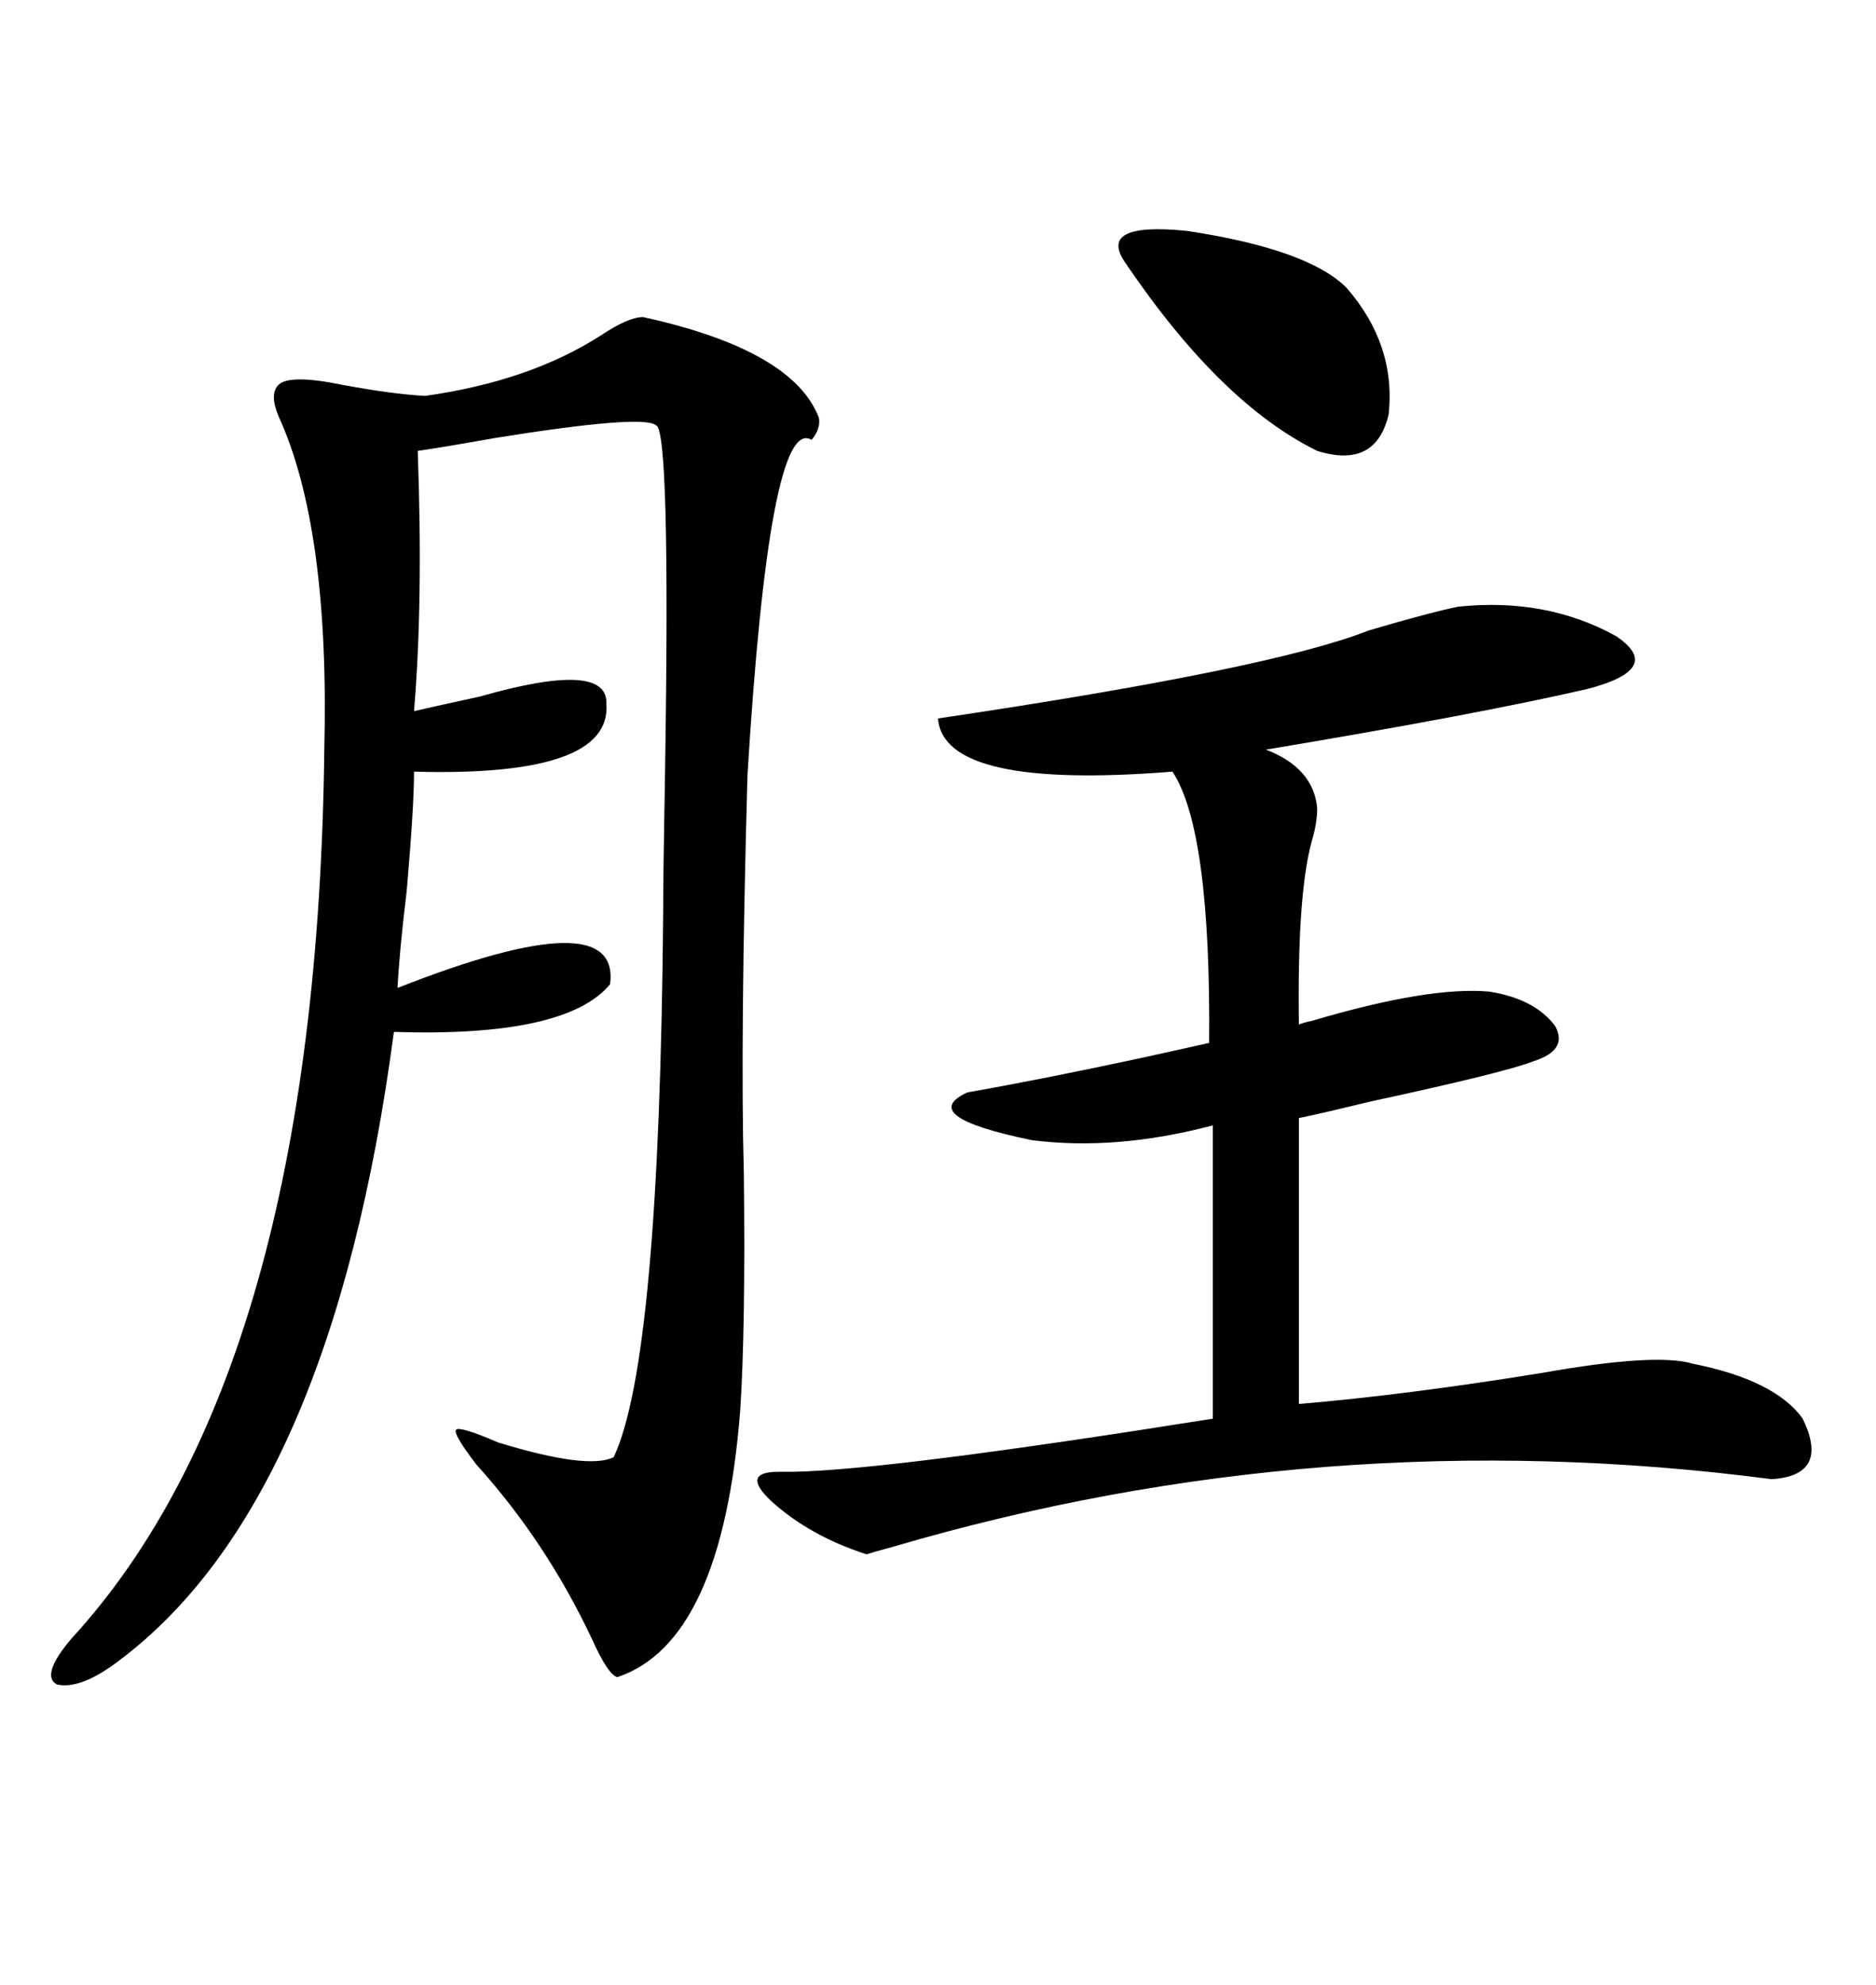 <svg xmlns="http://www.w3.org/2000/svg" xmlns:xlink="http://www.w3.org/1999/xlink" width="300" height="317.285"><path d="M102.83 50.68L102.83 50.68Q126.86 55.96 130.96 66.80L130.96 66.80Q131.25 68.55 129.79 70.31L129.79 70.31Q123.05 66.21 119.53 123.93L119.53 123.93Q118.36 166.41 118.95 187.50L118.95 187.50Q119.24 212.40 118.36 225.59L118.36 225.59Q115.43 262.50 98.73 268.07L98.73 268.07Q97.27 267.77 94.63 261.91L94.63 261.91Q87.30 246.39 76.17 234.08L76.17 234.08Q72.36 229.10 72.95 228.52L72.95 228.52Q73.54 227.93 79.69 230.57L79.69 230.57Q94.04 234.96 98.14 232.91L98.14 232.91Q105.47 217.38 106.05 145.90L106.05 145.90Q106.05 139.75 106.35 123.34L106.35 123.34Q107.23 68.26 104.88 67.97L104.88 67.97Q102.83 66.21 79.10 70.02L79.10 70.02Q70.90 71.48 66.80 72.07L66.80 72.07Q67.68 96.09 66.21 113.67L66.21 113.67Q70.02 112.79 76.76 111.33L76.76 111.33Q97.27 105.47 96.97 112.50L96.97 112.50Q97.85 124.22 66.21 123.34L66.21 123.34Q66.21 128.91 65.04 142.38L65.04 142.38Q63.87 152.05 63.57 157.91L63.57 157.91Q99.32 143.85 97.56 157.32L97.56 157.32Q90.53 165.82 62.99 164.94L62.99 164.94Q53.03 239.94 19.04 265.43L19.04 265.43Q12.89 270.12 9.08 269.24L9.08 269.24Q6.45 267.77 11.43 261.91L11.43 261.91Q50.68 219.14 51.86 119.82L51.86 119.82Q52.73 84.38 44.53 66.50L44.53 66.50Q43.07 62.99 44.53 61.52L44.53 61.52Q46.29 59.77 54.79 61.52L54.79 61.52Q62.70 62.99 67.97 63.28L67.97 63.28Q84.67 60.94 96.09 53.61L96.09 53.61Q100.49 50.68 102.83 50.68ZM233.20 96.97L233.20 96.97Q247.27 95.51 258.40 101.66L258.40 101.66Q266.31 106.93 253.71 110.16L253.71 110.16Q235.84 114.26 202.44 119.82L202.44 119.82Q210.06 122.75 210.64 129.20L210.64 129.20Q210.64 131.54 209.77 134.47L209.77 134.47Q207.42 142.97 207.71 163.77L207.71 163.77Q208.30 163.48 209.77 163.18L209.77 163.18Q228.52 157.62 238.18 158.50L238.18 158.50Q245.51 159.67 248.73 164.06L248.73 164.06Q250.78 167.87 245.21 169.63L245.21 169.63Q240.82 171.39 219.14 176.07L219.14 176.07Q210.64 178.13 207.71 178.71L207.71 178.71L207.71 224.41Q225 222.95 246.68 219.43L246.68 219.43Q264.84 216.21 270.70 217.97L270.70 217.97Q283.89 220.61 288.28 226.76L288.28 226.76Q292.68 235.84 283.30 236.43L283.30 236.43Q211.52 227.05 142.68 247.27L142.68 247.27Q139.45 248.14 138.57 248.44L138.57 248.44Q129.49 245.51 123.34 239.94L123.34 239.94Q118.36 235.25 124.51 235.25L124.51 235.25Q125.39 235.25 126.86 235.25L126.86 235.25Q142.38 234.96 193.95 226.76L193.95 226.76L193.95 179.88Q178.42 183.98 164.94 182.23L164.94 182.23Q146.48 178.42 154.69 174.61L154.69 174.61Q166.41 172.56 182.81 169.04L182.81 169.04Q190.72 167.29 193.36 166.70L193.36 166.70Q193.65 132.71 187.50 123.34L187.50 123.34Q150.88 126.27 150 114.84L150 114.84Q203.32 106.93 218.85 100.78L218.85 100.78Q228.81 97.85 233.20 96.97ZM179.88 41.89L179.88 41.89Q175.49 35.45 189.84 36.91L189.84 36.91Q209.18 39.84 215.33 46.00L215.33 46.00Q223.24 55.08 222.07 66.21L222.07 66.21Q220.02 75 210.64 72.07L210.64 72.07Q195.12 64.45 179.88 41.89Z"/></svg>
